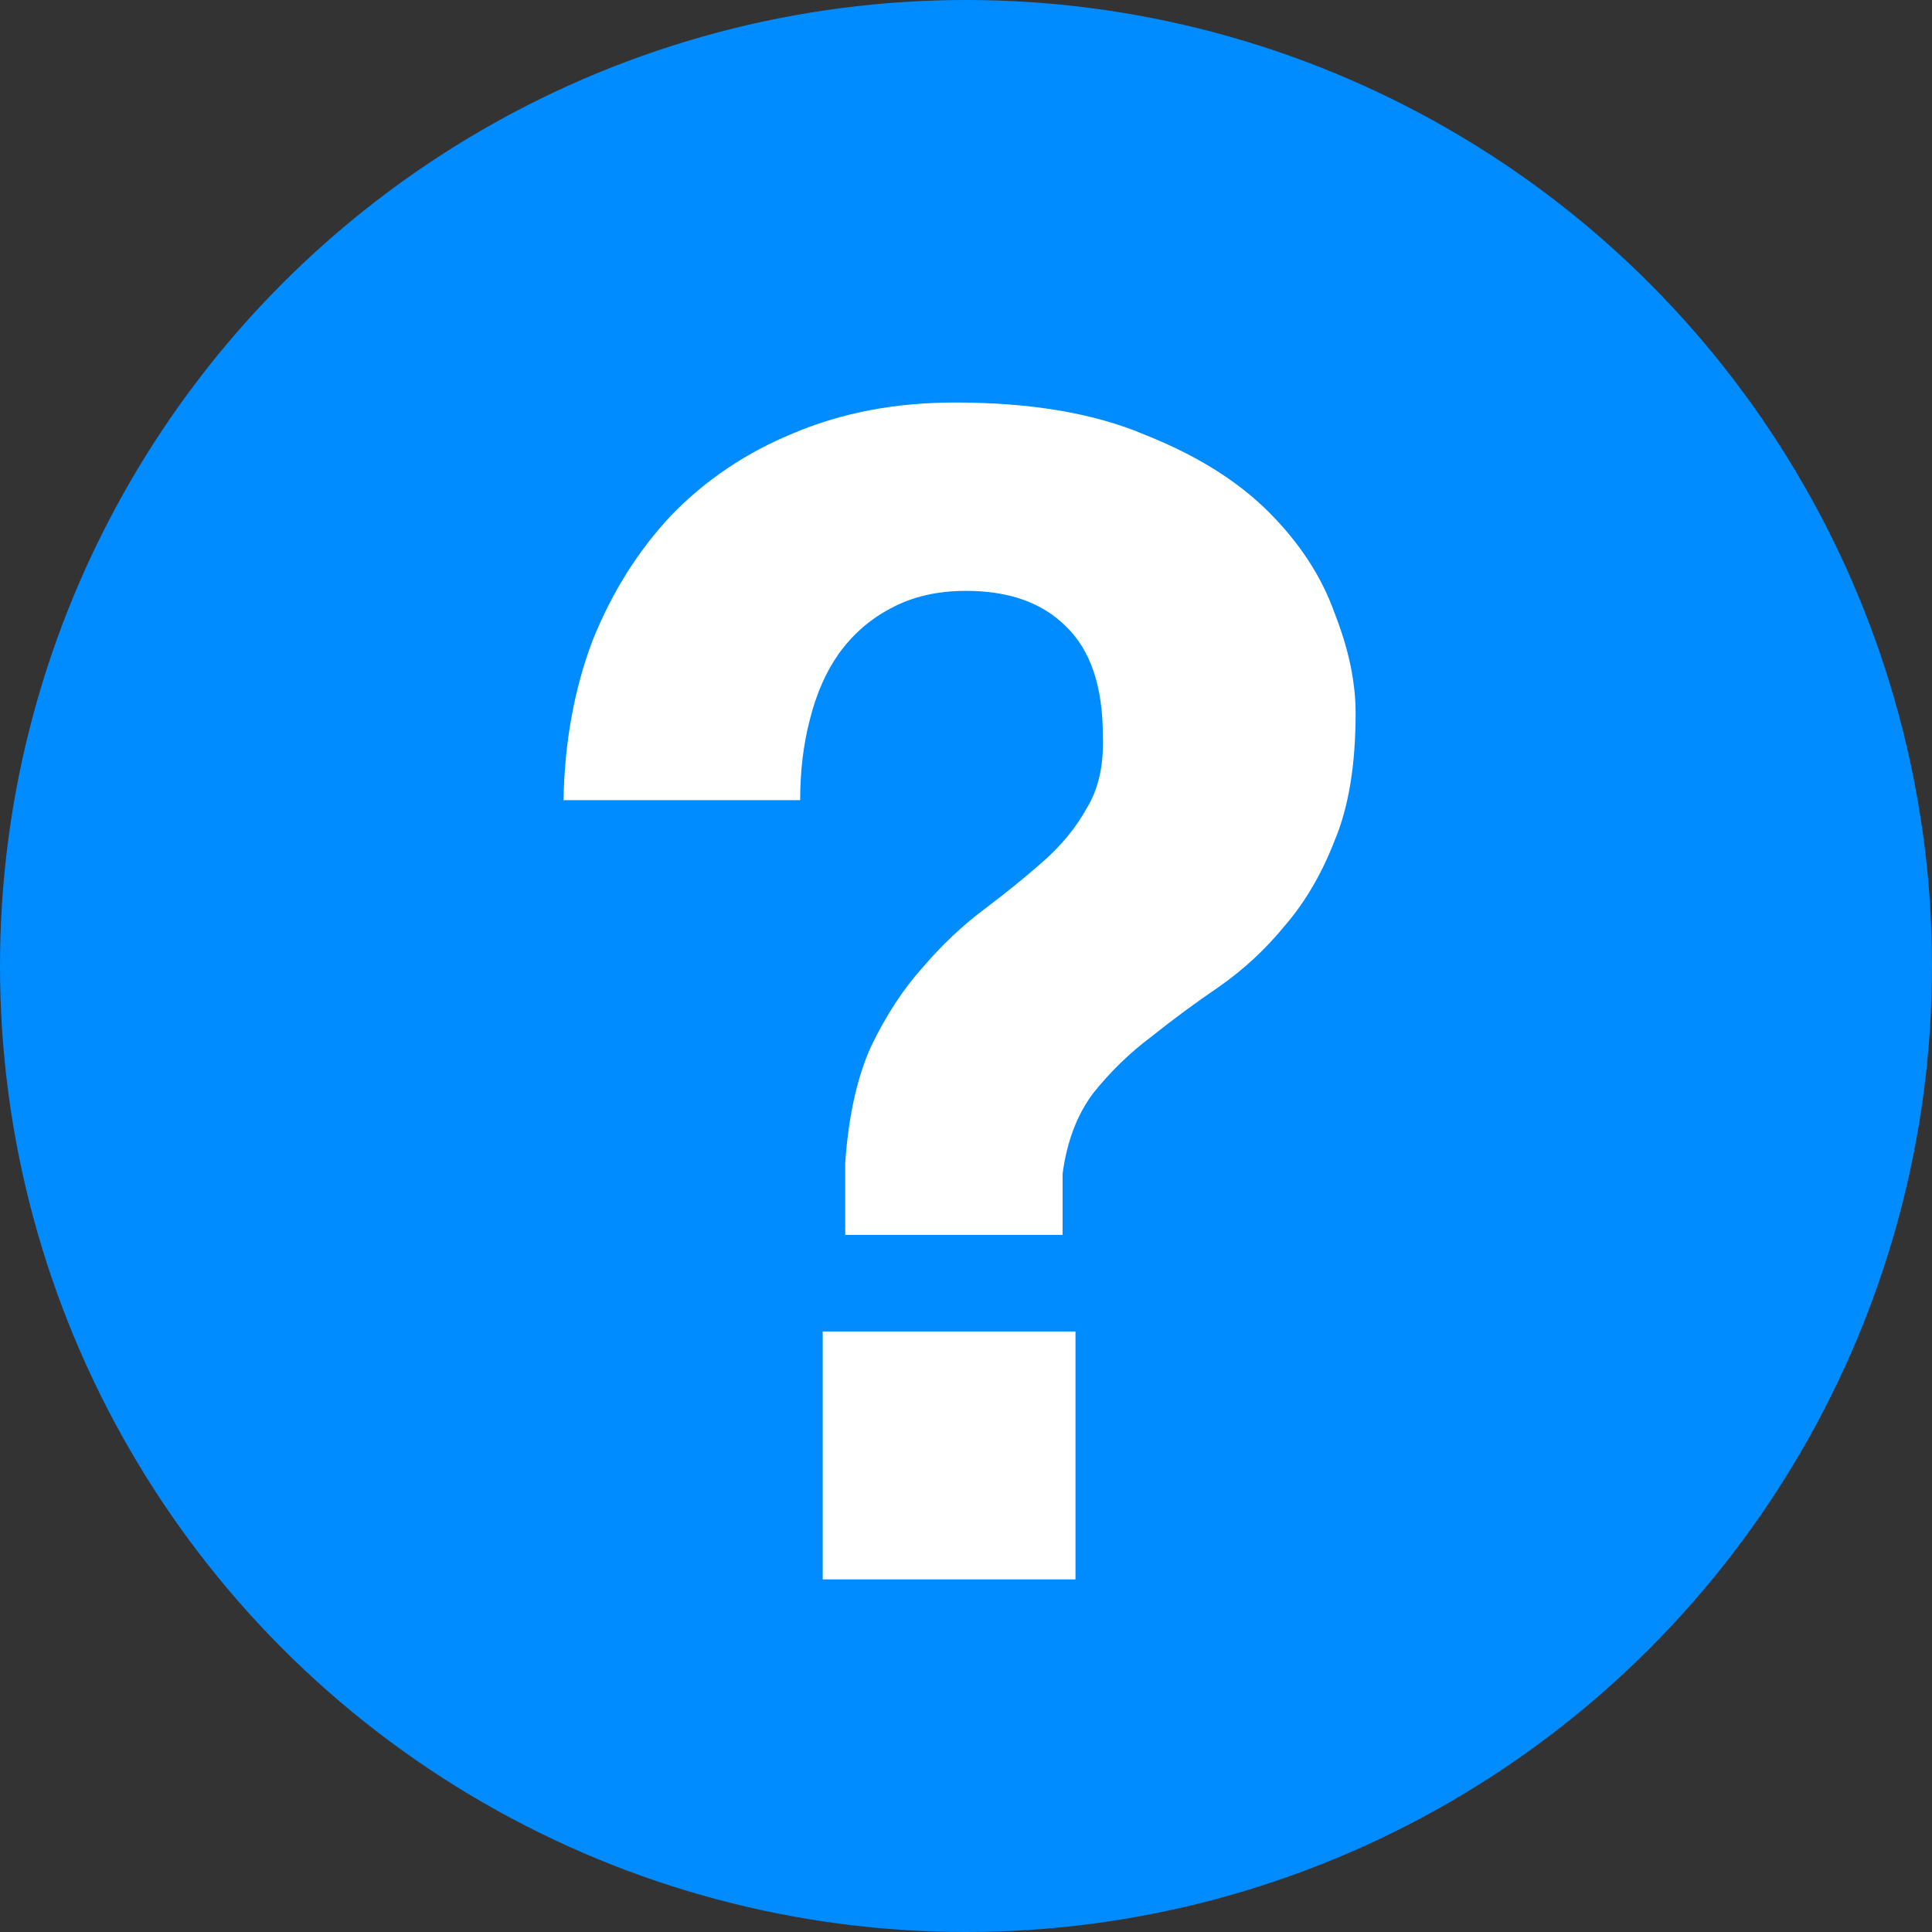 <svg width="18" height="18" viewBox="0 0 18 18" fill="none" xmlns="http://www.w3.org/2000/svg">
<rect x="0" y="0" width="18" height="18" fill="#333333" stroke="none"/>
<g clip-path="url(#clip0_960_65290)">
<circle cx="9" cy="9" r="9" fill="#008CFF"/>
<path d="M10.02 12.405V14.715H7.665V12.405H10.02ZM5.25 7.455C5.26 6.915 5.35 6.42 5.52 5.97C5.7 5.52 5.945 5.13 6.255 4.8C6.575 4.47 6.955 4.215 7.395 4.035C7.845 3.845 8.345 3.75 8.895 3.75C9.605 3.75 10.195 3.85 10.665 4.05C11.145 4.24 11.53 4.48 11.82 4.77C12.11 5.06 12.315 5.375 12.435 5.715C12.565 6.045 12.63 6.355 12.63 6.645C12.63 7.125 12.565 7.52 12.435 7.83C12.315 8.14 12.16 8.405 11.97 8.625C11.79 8.845 11.585 9.035 11.355 9.195C11.135 9.345 10.925 9.5 10.725 9.66C10.525 9.81 10.345 9.985 10.185 10.185C10.035 10.385 9.94 10.635 9.9 10.935V11.505H7.875V10.83C7.905 10.4 7.985 10.04 8.115 9.75C8.255 9.46 8.415 9.215 8.595 9.015C8.775 8.805 8.965 8.625 9.165 8.475C9.365 8.325 9.55 8.175 9.72 8.025C9.89 7.875 10.025 7.71 10.125 7.53C10.235 7.35 10.285 7.125 10.275 6.855C10.275 6.395 10.16 6.055 9.93 5.835C9.71 5.615 9.4 5.505 9 5.505C8.73 5.505 8.495 5.56 8.295 5.67C8.105 5.77 7.945 5.91 7.815 6.09C7.695 6.26 7.605 6.465 7.545 6.705C7.485 6.935 7.455 7.185 7.455 7.455H5.25Z" fill="white"/>
</g>
<defs>
<clipPath id="clip0_960_65290">
<rect width="18" height="18" fill="white"/>
</clipPath>
</defs>
</svg>
